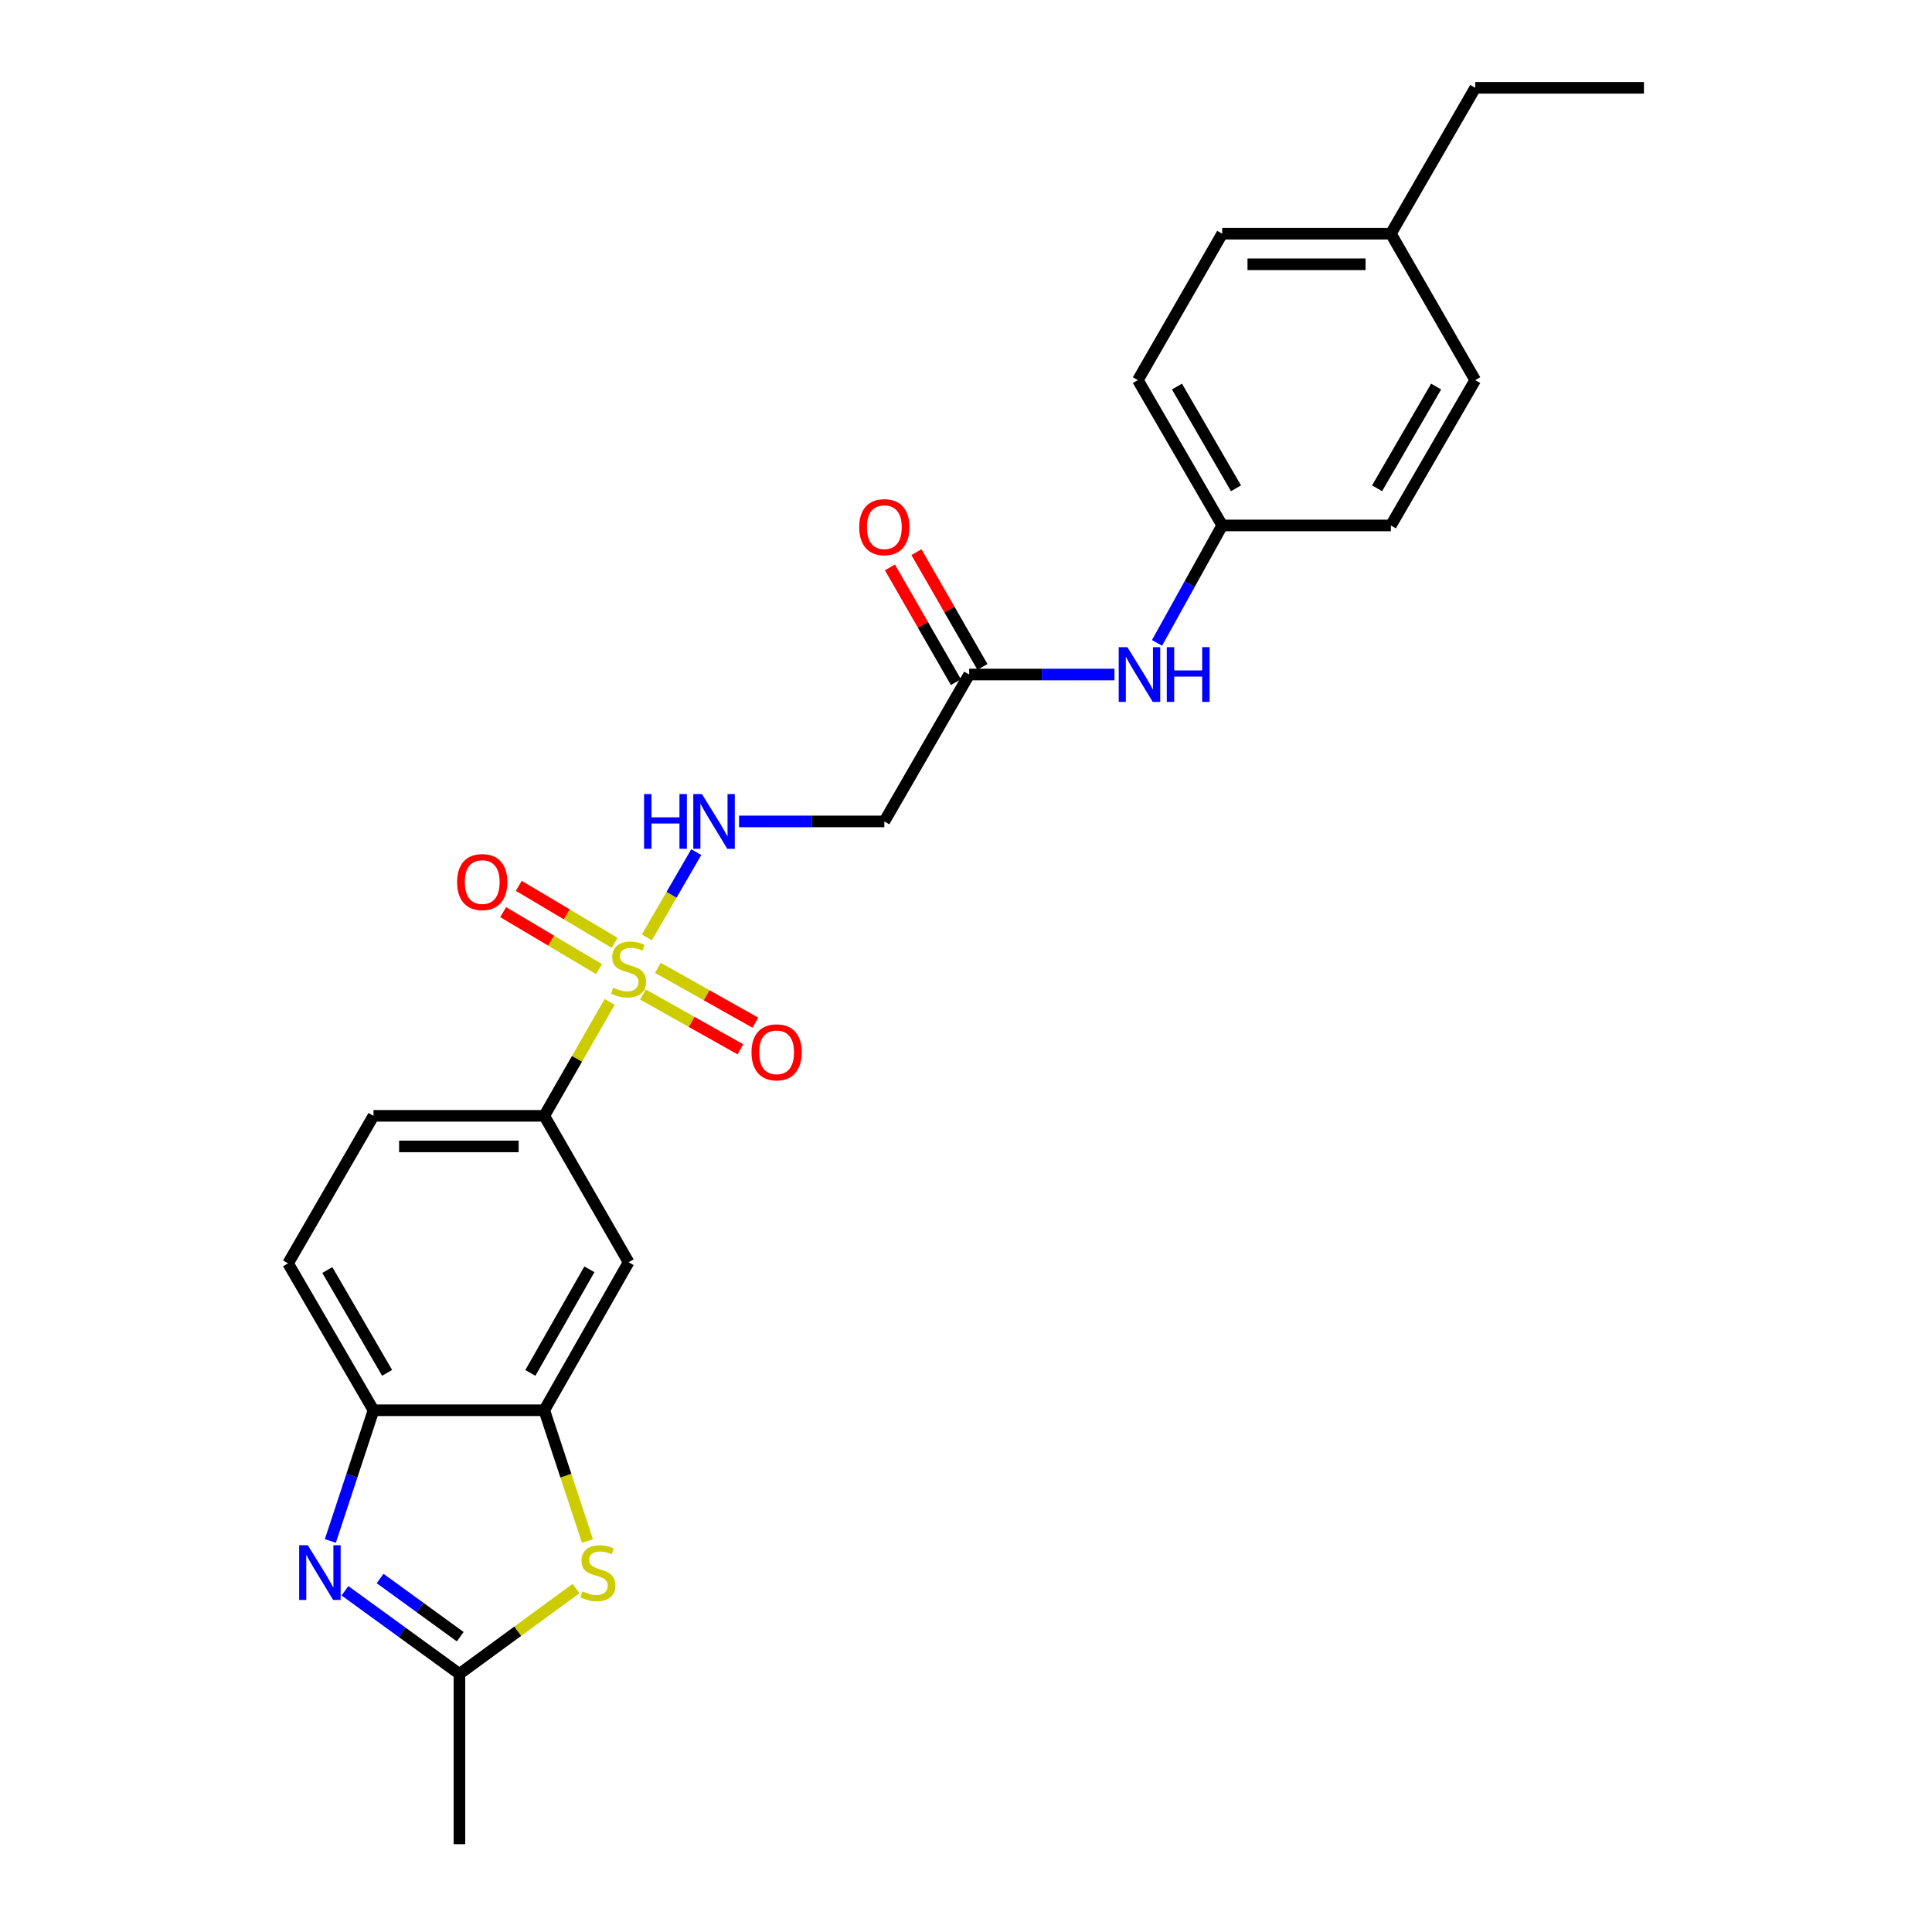 <?xml version='1.0' encoding='iso-8859-1'?>
<svg version='1.1' baseProfile='full'
              xmlns='http://www.w3.org/2000/svg'
                      xmlns:rdkit='http://www.rdkit.org/xml'
                      xmlns:xlink='http://www.w3.org/1999/xlink'
                  xml:space='preserve'
width='1000px' height='1000px' viewBox='0 0 1000 1000'>
<!-- END OF HEADER -->
<rect style='opacity:1.0;fill:#FFFFFF;stroke:none' width='1000' height='1000' x='0' y='0'> </rect>
<path class='bond-4' d='M 315.566,518.576 L 298.64,548.067' style='fill:none;fill-rule:evenodd;stroke:#CCCC00;stroke-width:6px;stroke-linecap:butt;stroke-linejoin:miter;stroke-opacity:1' />
<path class='bond-4' d='M 298.64,548.067 L 281.714,577.557' style='fill:none;fill-rule:evenodd;stroke:#000000;stroke-width:6px;stroke-linecap:butt;stroke-linejoin:miter;stroke-opacity:1' />
<path class='bond-5' d='M 334.822,485.178 L 347.6,463.12' style='fill:none;fill-rule:evenodd;stroke:#CCCC00;stroke-width:6px;stroke-linecap:butt;stroke-linejoin:miter;stroke-opacity:1' />
<path class='bond-5' d='M 347.6,463.12 L 360.378,441.062' style='fill:none;fill-rule:evenodd;stroke:#0000FF;stroke-width:6px;stroke-linecap:butt;stroke-linejoin:miter;stroke-opacity:1' />
<path class='bond-10' d='M 332.761,514.745 L 357.99,528.938' style='fill:none;fill-rule:evenodd;stroke:#CCCC00;stroke-width:6px;stroke-linecap:butt;stroke-linejoin:miter;stroke-opacity:1' />
<path class='bond-10' d='M 357.99,528.938 L 383.218,543.13' style='fill:none;fill-rule:evenodd;stroke:#FF0000;stroke-width:6px;stroke-linecap:butt;stroke-linejoin:miter;stroke-opacity:1' />
<path class='bond-10' d='M 340.522,500.95 L 365.75,515.143' style='fill:none;fill-rule:evenodd;stroke:#CCCC00;stroke-width:6px;stroke-linecap:butt;stroke-linejoin:miter;stroke-opacity:1' />
<path class='bond-10' d='M 365.75,515.143 L 390.978,529.335' style='fill:none;fill-rule:evenodd;stroke:#FF0000;stroke-width:6px;stroke-linecap:butt;stroke-linejoin:miter;stroke-opacity:1' />
<path class='bond-11' d='M 318.124,487.994 L 293.322,473.253' style='fill:none;fill-rule:evenodd;stroke:#CCCC00;stroke-width:6px;stroke-linecap:butt;stroke-linejoin:miter;stroke-opacity:1' />
<path class='bond-11' d='M 293.322,473.253 L 268.519,458.511' style='fill:none;fill-rule:evenodd;stroke:#FF0000;stroke-width:6px;stroke-linecap:butt;stroke-linejoin:miter;stroke-opacity:1' />
<path class='bond-11' d='M 310.037,501.6 L 285.235,486.859' style='fill:none;fill-rule:evenodd;stroke:#CCCC00;stroke-width:6px;stroke-linecap:butt;stroke-linejoin:miter;stroke-opacity:1' />
<path class='bond-11' d='M 285.235,486.859 L 260.433,472.117' style='fill:none;fill-rule:evenodd;stroke:#FF0000;stroke-width:6px;stroke-linecap:butt;stroke-linejoin:miter;stroke-opacity:1' />
<path class='bond-0' d='M 170.986,797.594 L 182.155,763.77' style='fill:none;fill-rule:evenodd;stroke:#0000FF;stroke-width:6px;stroke-linecap:butt;stroke-linejoin:miter;stroke-opacity:1' />
<path class='bond-0' d='M 182.155,763.77 L 193.323,729.946' style='fill:none;fill-rule:evenodd;stroke:#000000;stroke-width:6px;stroke-linecap:butt;stroke-linejoin:miter;stroke-opacity:1' />
<path class='bond-26' d='M 178.552,823.386 L 208.176,844.898' style='fill:none;fill-rule:evenodd;stroke:#0000FF;stroke-width:6px;stroke-linecap:butt;stroke-linejoin:miter;stroke-opacity:1' />
<path class='bond-26' d='M 208.176,844.898 L 237.8,866.41' style='fill:none;fill-rule:evenodd;stroke:#000000;stroke-width:6px;stroke-linecap:butt;stroke-linejoin:miter;stroke-opacity:1' />
<path class='bond-26' d='M 196.739,817.032 L 217.476,832.09' style='fill:none;fill-rule:evenodd;stroke:#0000FF;stroke-width:6px;stroke-linecap:butt;stroke-linejoin:miter;stroke-opacity:1' />
<path class='bond-26' d='M 217.476,832.09 L 238.213,847.149' style='fill:none;fill-rule:evenodd;stroke:#000000;stroke-width:6px;stroke-linecap:butt;stroke-linejoin:miter;stroke-opacity:1' />
<path class='bond-1' d='M 304.064,797.634 L 292.889,763.79' style='fill:none;fill-rule:evenodd;stroke:#CCCC00;stroke-width:6px;stroke-linecap:butt;stroke-linejoin:miter;stroke-opacity:1' />
<path class='bond-1' d='M 292.889,763.79 L 281.714,729.946' style='fill:none;fill-rule:evenodd;stroke:#000000;stroke-width:6px;stroke-linecap:butt;stroke-linejoin:miter;stroke-opacity:1' />
<path class='bond-2' d='M 298.157,822.236 L 267.979,844.323' style='fill:none;fill-rule:evenodd;stroke:#CCCC00;stroke-width:6px;stroke-linecap:butt;stroke-linejoin:miter;stroke-opacity:1' />
<path class='bond-2' d='M 267.979,844.323 L 237.8,866.41' style='fill:none;fill-rule:evenodd;stroke:#000000;stroke-width:6px;stroke-linecap:butt;stroke-linejoin:miter;stroke-opacity:1' />
<path class='bond-22' d='M 237.8,866.41 L 237.8,954.545' style='fill:none;fill-rule:evenodd;stroke:#000000;stroke-width:6px;stroke-linecap:butt;stroke-linejoin:miter;stroke-opacity:1' />
<path class='bond-3' d='M 281.714,729.946 L 325.364,653.338' style='fill:none;fill-rule:evenodd;stroke:#000000;stroke-width:6px;stroke-linecap:butt;stroke-linejoin:miter;stroke-opacity:1' />
<path class='bond-3' d='M 274.509,710.619 L 305.064,656.994' style='fill:none;fill-rule:evenodd;stroke:#000000;stroke-width:6px;stroke-linecap:butt;stroke-linejoin:miter;stroke-opacity:1' />
<path class='bond-25' d='M 281.714,729.946 L 193.323,729.946' style='fill:none;fill-rule:evenodd;stroke:#000000;stroke-width:6px;stroke-linecap:butt;stroke-linejoin:miter;stroke-opacity:1' />
<path class='bond-7' d='M 281.714,577.557 L 325.364,653.338' style='fill:none;fill-rule:evenodd;stroke:#000000;stroke-width:6px;stroke-linecap:butt;stroke-linejoin:miter;stroke-opacity:1' />
<path class='bond-13' d='M 281.714,577.557 L 193.323,577.557' style='fill:none;fill-rule:evenodd;stroke:#000000;stroke-width:6px;stroke-linecap:butt;stroke-linejoin:miter;stroke-opacity:1' />
<path class='bond-13' d='M 268.455,593.385 L 206.582,593.385' style='fill:none;fill-rule:evenodd;stroke:#000000;stroke-width:6px;stroke-linecap:butt;stroke-linejoin:miter;stroke-opacity:1' />
<path class='bond-8' d='M 382.53,425.169 L 420.13,425.169' style='fill:none;fill-rule:evenodd;stroke:#0000FF;stroke-width:6px;stroke-linecap:butt;stroke-linejoin:miter;stroke-opacity:1' />
<path class='bond-8' d='M 420.13,425.169 L 457.73,425.169' style='fill:none;fill-rule:evenodd;stroke:#000000;stroke-width:6px;stroke-linecap:butt;stroke-linejoin:miter;stroke-opacity:1' />
<path class='bond-6' d='M 193.323,729.946 L 149.102,653.91' style='fill:none;fill-rule:evenodd;stroke:#000000;stroke-width:6px;stroke-linecap:butt;stroke-linejoin:miter;stroke-opacity:1' />
<path class='bond-6' d='M 200.372,710.583 L 169.417,657.358' style='fill:none;fill-rule:evenodd;stroke:#000000;stroke-width:6px;stroke-linecap:butt;stroke-linejoin:miter;stroke-opacity:1' />
<path class='bond-9' d='M 457.73,425.169 L 501.644,349.133' style='fill:none;fill-rule:evenodd;stroke:#000000;stroke-width:6px;stroke-linecap:butt;stroke-linejoin:miter;stroke-opacity:1' />
<path class='bond-12' d='M 501.644,349.133 L 539.245,349.133' style='fill:none;fill-rule:evenodd;stroke:#000000;stroke-width:6px;stroke-linecap:butt;stroke-linejoin:miter;stroke-opacity:1' />
<path class='bond-12' d='M 539.245,349.133 L 576.845,349.133' style='fill:none;fill-rule:evenodd;stroke:#0000FF;stroke-width:6px;stroke-linecap:butt;stroke-linejoin:miter;stroke-opacity:1' />
<path class='bond-15' d='M 508.505,345.187 L 491.425,315.492' style='fill:none;fill-rule:evenodd;stroke:#000000;stroke-width:6px;stroke-linecap:butt;stroke-linejoin:miter;stroke-opacity:1' />
<path class='bond-15' d='M 491.425,315.492 L 474.346,285.796' style='fill:none;fill-rule:evenodd;stroke:#FF0000;stroke-width:6px;stroke-linecap:butt;stroke-linejoin:miter;stroke-opacity:1' />
<path class='bond-15' d='M 494.784,353.078 L 477.705,323.383' style='fill:none;fill-rule:evenodd;stroke:#000000;stroke-width:6px;stroke-linecap:butt;stroke-linejoin:miter;stroke-opacity:1' />
<path class='bond-15' d='M 477.705,323.383 L 460.626,293.688' style='fill:none;fill-rule:evenodd;stroke:#FF0000;stroke-width:6px;stroke-linecap:butt;stroke-linejoin:miter;stroke-opacity:1' />
<path class='bond-16' d='M 598.872,332.766 L 615.742,302.369' style='fill:none;fill-rule:evenodd;stroke:#0000FF;stroke-width:6px;stroke-linecap:butt;stroke-linejoin:miter;stroke-opacity:1' />
<path class='bond-16' d='M 615.742,302.369 L 632.612,271.971' style='fill:none;fill-rule:evenodd;stroke:#000000;stroke-width:6px;stroke-linecap:butt;stroke-linejoin:miter;stroke-opacity:1' />
<path class='bond-14' d='M 193.323,577.557 L 149.102,653.91' style='fill:none;fill-rule:evenodd;stroke:#000000;stroke-width:6px;stroke-linecap:butt;stroke-linejoin:miter;stroke-opacity:1' />
<path class='bond-18' d='M 632.612,271.971 L 719.913,271.971' style='fill:none;fill-rule:evenodd;stroke:#000000;stroke-width:6px;stroke-linecap:butt;stroke-linejoin:miter;stroke-opacity:1' />
<path class='bond-19' d='M 632.612,271.971 L 588.962,196.744' style='fill:none;fill-rule:evenodd;stroke:#000000;stroke-width:6px;stroke-linecap:butt;stroke-linejoin:miter;stroke-opacity:1' />
<path class='bond-19' d='M 639.755,252.743 L 609.2,200.084' style='fill:none;fill-rule:evenodd;stroke:#000000;stroke-width:6px;stroke-linecap:butt;stroke-linejoin:miter;stroke-opacity:1' />
<path class='bond-17' d='M 719.913,120.963 L 632.612,120.963' style='fill:none;fill-rule:evenodd;stroke:#000000;stroke-width:6px;stroke-linecap:butt;stroke-linejoin:miter;stroke-opacity:1' />
<path class='bond-17' d='M 706.818,136.791 L 645.707,136.791' style='fill:none;fill-rule:evenodd;stroke:#000000;stroke-width:6px;stroke-linecap:butt;stroke-linejoin:miter;stroke-opacity:1' />
<path class='bond-23' d='M 719.913,120.963 L 763.58,45.455' style='fill:none;fill-rule:evenodd;stroke:#000000;stroke-width:6px;stroke-linecap:butt;stroke-linejoin:miter;stroke-opacity:1' />
<path class='bond-27' d='M 719.913,120.963 L 763.58,196.744' style='fill:none;fill-rule:evenodd;stroke:#000000;stroke-width:6px;stroke-linecap:butt;stroke-linejoin:miter;stroke-opacity:1' />
<path class='bond-20' d='M 719.913,271.971 L 763.58,196.744' style='fill:none;fill-rule:evenodd;stroke:#000000;stroke-width:6px;stroke-linecap:butt;stroke-linejoin:miter;stroke-opacity:1' />
<path class='bond-20' d='M 712.774,252.741 L 743.341,200.082' style='fill:none;fill-rule:evenodd;stroke:#000000;stroke-width:6px;stroke-linecap:butt;stroke-linejoin:miter;stroke-opacity:1' />
<path class='bond-21' d='M 588.962,196.744 L 632.612,120.963' style='fill:none;fill-rule:evenodd;stroke:#000000;stroke-width:6px;stroke-linecap:butt;stroke-linejoin:miter;stroke-opacity:1' />
<path class='bond-24' d='M 763.58,45.455 L 850.898,45.455' style='fill:none;fill-rule:evenodd;stroke:#000000;stroke-width:6px;stroke-linecap:butt;stroke-linejoin:miter;stroke-opacity:1' />
<path  class='atom-0' d='M 317.364 511.224
Q 317.684 511.344, 319.004 511.904
Q 320.324 512.464, 321.764 512.824
Q 323.244 513.144, 324.684 513.144
Q 327.364 513.144, 328.924 511.864
Q 330.484 510.544, 330.484 508.264
Q 330.484 506.704, 329.684 505.744
Q 328.924 504.784, 327.724 504.264
Q 326.524 503.744, 324.524 503.144
Q 322.004 502.384, 320.484 501.664
Q 319.004 500.944, 317.924 499.424
Q 316.884 497.904, 316.884 495.344
Q 316.884 491.784, 319.284 489.584
Q 321.724 487.384, 326.524 487.384
Q 329.804 487.384, 333.524 488.944
L 332.604 492.024
Q 329.204 490.624, 326.644 490.624
Q 323.884 490.624, 322.364 491.784
Q 320.844 492.904, 320.884 494.864
Q 320.884 496.384, 321.644 497.304
Q 322.444 498.224, 323.564 498.744
Q 324.724 499.264, 326.644 499.864
Q 329.204 500.664, 330.724 501.464
Q 332.244 502.264, 333.324 503.904
Q 334.444 505.504, 334.444 508.264
Q 334.444 512.184, 331.804 514.304
Q 329.204 516.384, 324.844 516.384
Q 322.324 516.384, 320.404 515.824
Q 318.524 515.304, 316.284 514.384
L 317.364 511.224
' fill='#CCCC00'/>
<path  class='atom-1' d='M 159.32 799.806
L 168.6 814.806
Q 169.52 816.286, 171 818.966
Q 172.48 821.646, 172.56 821.806
L 172.56 799.806
L 176.32 799.806
L 176.32 828.126
L 172.44 828.126
L 162.48 811.726
Q 161.32 809.806, 160.08 807.606
Q 158.88 805.406, 158.52 804.726
L 158.52 828.126
L 154.84 828.126
L 154.84 799.806
L 159.32 799.806
' fill='#0000FF'/>
<path  class='atom-2' d='M 301.457 823.686
Q 301.777 823.806, 303.097 824.366
Q 304.417 824.926, 305.857 825.286
Q 307.337 825.606, 308.777 825.606
Q 311.457 825.606, 313.017 824.326
Q 314.577 823.006, 314.577 820.726
Q 314.577 819.166, 313.777 818.206
Q 313.017 817.246, 311.817 816.726
Q 310.617 816.206, 308.617 815.606
Q 306.097 814.846, 304.577 814.126
Q 303.097 813.406, 302.017 811.886
Q 300.977 810.366, 300.977 807.806
Q 300.977 804.246, 303.377 802.046
Q 305.817 799.846, 310.617 799.846
Q 313.897 799.846, 317.617 801.406
L 316.697 804.486
Q 313.297 803.086, 310.737 803.086
Q 307.977 803.086, 306.457 804.246
Q 304.937 805.366, 304.977 807.326
Q 304.977 808.846, 305.737 809.766
Q 306.537 810.686, 307.657 811.206
Q 308.817 811.726, 310.737 812.326
Q 313.297 813.126, 314.817 813.926
Q 316.337 814.726, 317.417 816.366
Q 318.537 817.966, 318.537 820.726
Q 318.537 824.646, 315.897 826.766
Q 313.297 828.846, 308.937 828.846
Q 306.417 828.846, 304.497 828.286
Q 302.617 827.766, 300.377 826.846
L 301.457 823.686
' fill='#CCCC00'/>
<path  class='atom-6' d='M 333.366 411.009
L 337.206 411.009
L 337.206 423.049
L 351.686 423.049
L 351.686 411.009
L 355.526 411.009
L 355.526 439.329
L 351.686 439.329
L 351.686 426.249
L 337.206 426.249
L 337.206 439.329
L 333.366 439.329
L 333.366 411.009
' fill='#0000FF'/>
<path  class='atom-6' d='M 363.326 411.009
L 372.606 426.009
Q 373.526 427.489, 375.006 430.169
Q 376.486 432.849, 376.566 433.009
L 376.566 411.009
L 380.326 411.009
L 380.326 439.329
L 376.446 439.329
L 366.486 422.929
Q 365.326 421.009, 364.086 418.809
Q 362.886 416.609, 362.526 415.929
L 362.526 439.329
L 358.846 439.329
L 358.846 411.009
L 363.326 411.009
' fill='#0000FF'/>
<path  class='atom-11' d='M 388.972 544.68
Q 388.972 537.88, 392.332 534.08
Q 395.692 530.28, 401.972 530.28
Q 408.252 530.28, 411.612 534.08
Q 414.972 537.88, 414.972 544.68
Q 414.972 551.56, 411.572 555.48
Q 408.172 559.36, 401.972 559.36
Q 395.732 559.36, 392.332 555.48
Q 388.972 551.6, 388.972 544.68
M 401.972 556.16
Q 406.292 556.16, 408.612 553.28
Q 410.972 550.36, 410.972 544.68
Q 410.972 539.12, 408.612 536.32
Q 406.292 533.48, 401.972 533.48
Q 397.652 533.48, 395.292 536.28
Q 392.972 539.08, 392.972 544.68
Q 392.972 550.4, 395.292 553.28
Q 397.652 556.16, 401.972 556.16
' fill='#FF0000'/>
<path  class='atom-12' d='M 236.601 456.553
Q 236.601 449.753, 239.961 445.953
Q 243.321 442.153, 249.601 442.153
Q 255.881 442.153, 259.241 445.953
Q 262.601 449.753, 262.601 456.553
Q 262.601 463.433, 259.201 467.353
Q 255.801 471.233, 249.601 471.233
Q 243.361 471.233, 239.961 467.353
Q 236.601 463.473, 236.601 456.553
M 249.601 468.033
Q 253.921 468.033, 256.241 465.153
Q 258.601 462.233, 258.601 456.553
Q 258.601 450.993, 256.241 448.193
Q 253.921 445.353, 249.601 445.353
Q 245.281 445.353, 242.921 448.153
Q 240.601 450.953, 240.601 456.553
Q 240.601 462.273, 242.921 465.153
Q 245.281 468.033, 249.601 468.033
' fill='#FF0000'/>
<path  class='atom-13' d='M 583.529 334.973
L 592.809 349.973
Q 593.729 351.453, 595.209 354.133
Q 596.689 356.813, 596.769 356.973
L 596.769 334.973
L 600.529 334.973
L 600.529 363.293
L 596.649 363.293
L 586.689 346.893
Q 585.529 344.973, 584.289 342.773
Q 583.089 340.573, 582.729 339.893
L 582.729 363.293
L 579.049 363.293
L 579.049 334.973
L 583.529 334.973
' fill='#0000FF'/>
<path  class='atom-13' d='M 603.929 334.973
L 607.769 334.973
L 607.769 347.013
L 622.249 347.013
L 622.249 334.973
L 626.089 334.973
L 626.089 363.293
L 622.249 363.293
L 622.249 350.213
L 607.769 350.213
L 607.769 363.293
L 603.929 363.293
L 603.929 334.973
' fill='#0000FF'/>
<path  class='atom-16' d='M 444.73 272.86
Q 444.73 266.06, 448.09 262.26
Q 451.45 258.46, 457.73 258.46
Q 464.01 258.46, 467.37 262.26
Q 470.73 266.06, 470.73 272.86
Q 470.73 279.74, 467.33 283.66
Q 463.93 287.54, 457.73 287.54
Q 451.49 287.54, 448.09 283.66
Q 444.73 279.78, 444.73 272.86
M 457.73 284.34
Q 462.05 284.34, 464.37 281.46
Q 466.73 278.54, 466.73 272.86
Q 466.73 267.3, 464.37 264.5
Q 462.05 261.66, 457.73 261.66
Q 453.41 261.66, 451.05 264.46
Q 448.73 267.26, 448.73 272.86
Q 448.73 278.58, 451.05 281.46
Q 453.41 284.34, 457.73 284.34
' fill='#FF0000'/>
</svg>
